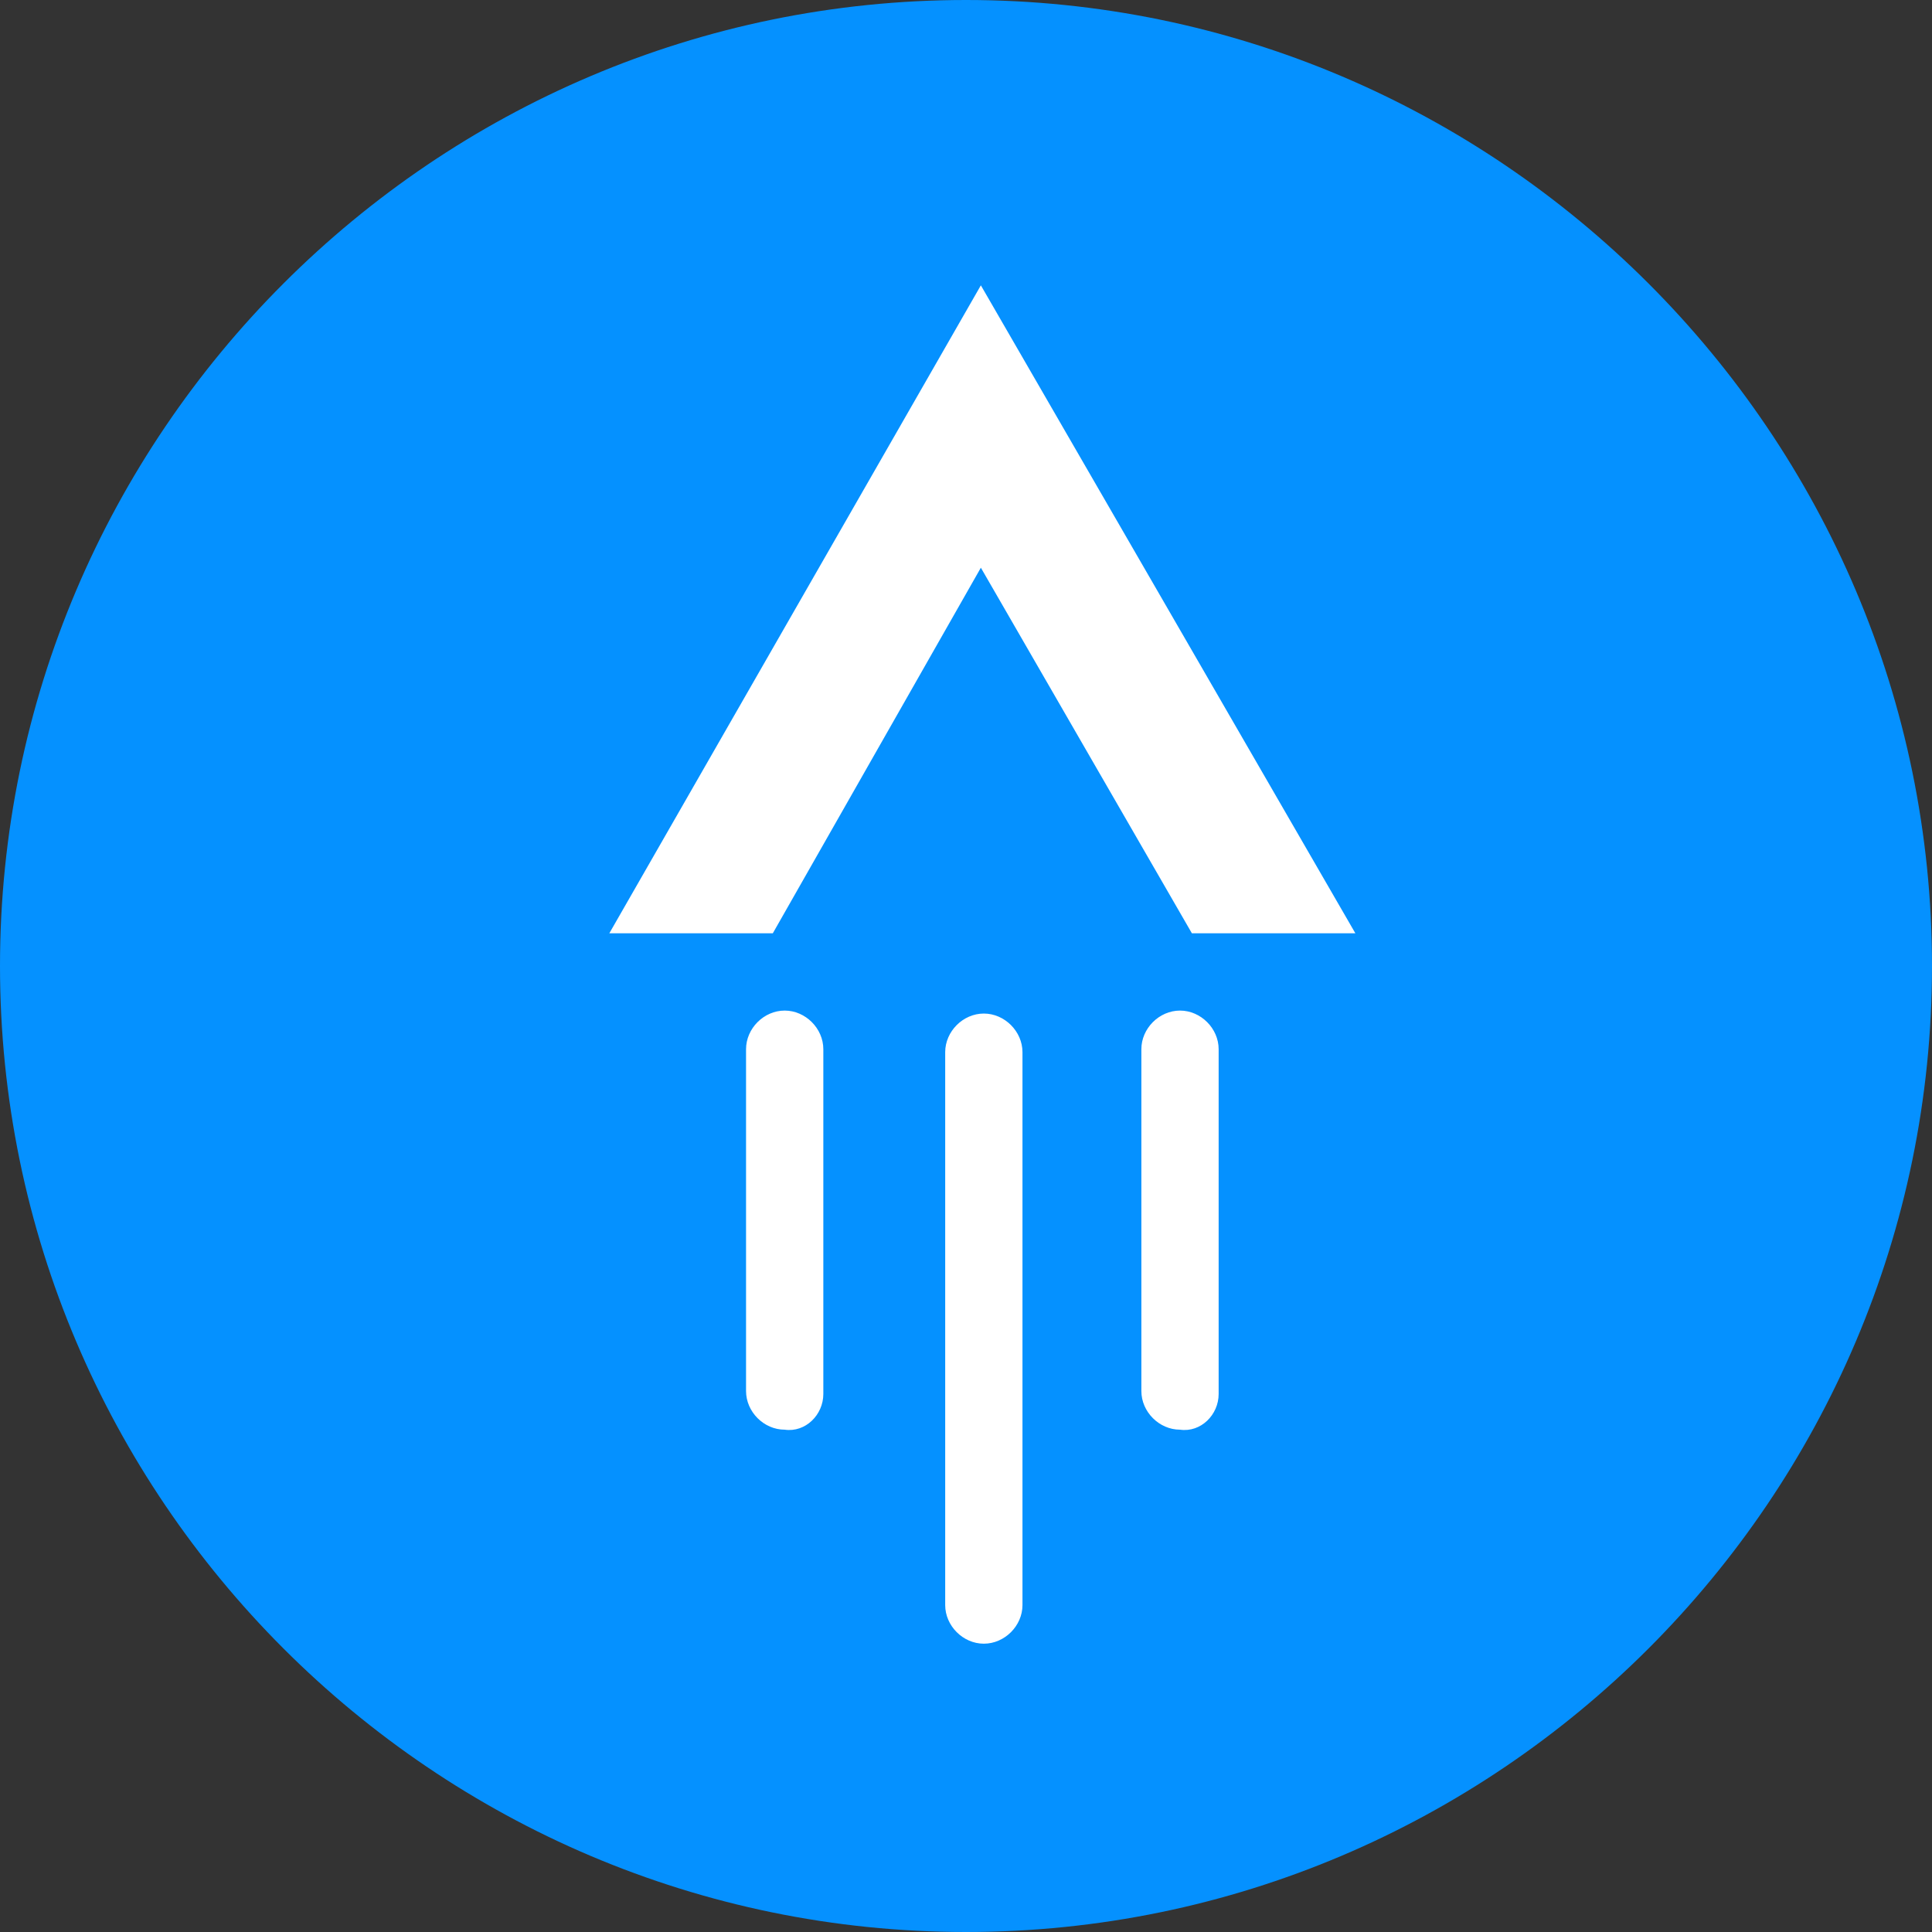 <svg xmlns="http://www.w3.org/2000/svg" xml:space="preserve" style="enable-background:new 0 0 65 65" viewBox="0 0 65 65"><rect x="0" y="0" width="65" height="65" fill="#333333" stroke="none"/><path d="M65 32.5C65 50.4 50.4 65 32.5 65S0 50.4 0 32.5 14.6 0 32.5 0 65 14.6 65 32.5z" style="fill:#0591ff"/><path d="M26 31.4h-5.5L33 9.6l12.6 21.8h-5.5L33 19.1l-7 12.3zm15 15.5V35.3c0-.7-.6-1.3-1.3-1.3-.7 0-1.3.6-1.3 1.3v11.5c0 .7.6 1.3 1.3 1.3.7.1 1.3-.5 1.3-1.2zM34.4 54V35.4c0-.7-.6-1.3-1.3-1.3-.7 0-1.3.6-1.3 1.3V54c0 .7.6 1.3 1.3 1.3.7 0 1.3-.6 1.3-1.3zm-6.7-7.1V35.3c0-.7-.6-1.3-1.3-1.3-.7 0-1.3.6-1.3 1.3v11.5c0 .7.6 1.3 1.3 1.3.7.1 1.3-.5 1.3-1.2z" style="fill:#fff"/></svg>